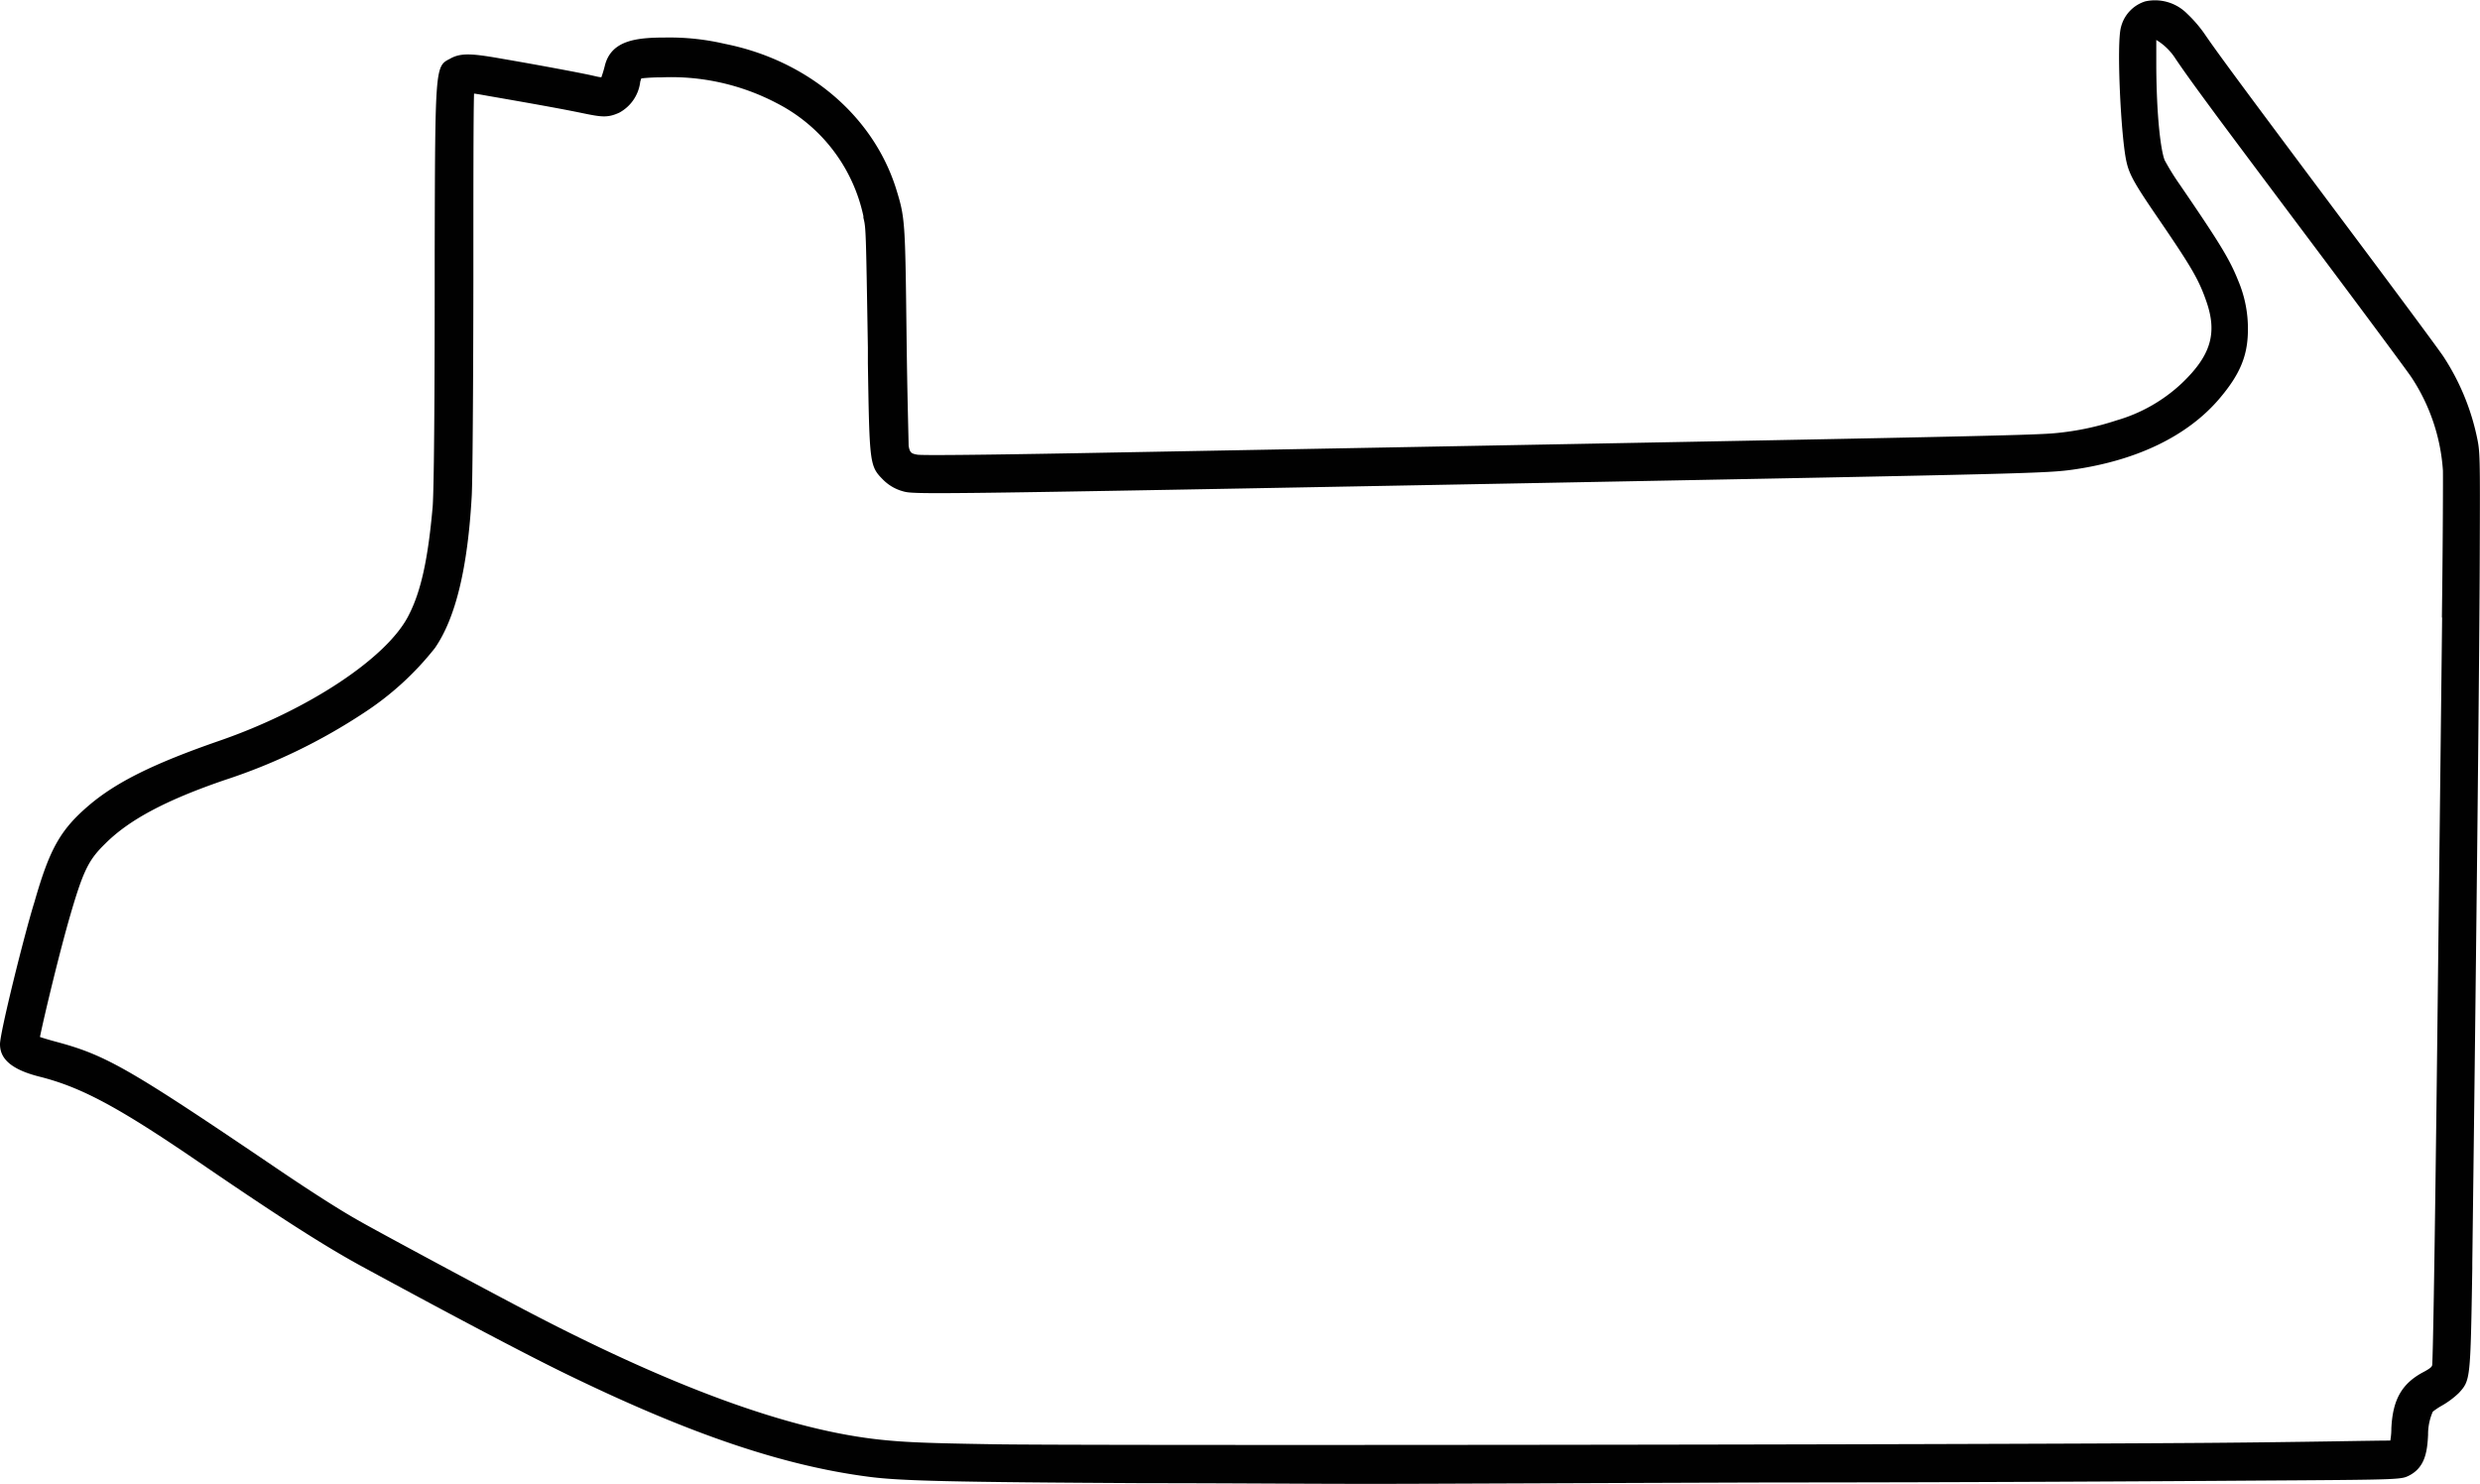 <svg xmlns="http://www.w3.org/2000/svg" viewBox="0 0 215.43 128.9"><defs><style>.cls-1{fill:#010101;}</style></defs><g id="Layer_2" data-name="Layer 2"><g id="Layer_1-2" data-name="Layer 1"><path id="vegas" class="cls-1" d="M215.14,37.86A20.5,20.5,0,0,0,212.27,31c-.43-.66-4.81-6.55-8.79-11.86-8-10.7-10.82-14.49-12-16.23A11.42,11.42,0,0,0,190,1.2,3.93,3.93,0,0,0,186.35.12a3.14,3.14,0,0,0-2.11,2.25c-.4,1.42,0,9.58.48,11.68.26,1.19.82,2.09,2.9,5.13,2.79,4.09,3.4,5.14,4.06,7.06.94,2.75.35,4.66-2.15,7.05a13.9,13.9,0,0,1-5.68,3.23,23.83,23.83,0,0,1-5.24,1.1c-2.09.21-9.21.35-84.61,1.74-3.33.06-13.43.24-14.29.14-.54-.09-.68-.17-.78-.78,0-.42-.12-4.36-.18-9.56-.12-10-.12-10.22-.92-12.8-2-6.3-7.64-11.11-14.86-12.55a21.1,21.1,0,0,0-5.1-.55c-2.49,0-4.77.19-5.33,2.45a10.31,10.31,0,0,1-.3,1c-.18,0-.47-.08-.88-.17-.89-.2-4.34-.85-7.71-1.43-2.56-.45-3.61-.56-4.57,0-1.28.65-1.28.65-1.32,16.79v3c0,15.39-.13,18.62-.18,19.17-.4,4.48-1,7.27-2.06,9.34C33.69,57.12,26.76,61.7,19,64.37c-5.62,1.95-8.88,3.56-11.25,5.57C5.26,72.06,4.32,73.71,3,78.33,2.16,81,0,89.67,0,90.7s.6,2.12,3.44,2.83c3.62.91,6.86,2.65,13.85,7.43s10.94,7.31,14.16,9.06c7.84,4.26,14.32,7.68,17.78,9.36,10.63,5.17,18.71,7.92,26.19,8.9,2.75.37,7.25.47,24,.56,6.71,0,13.87.06,18.13.06h3.2c2.53,0,17.49-.07,33.34-.12,16,0,34.63-.11,41.46-.16,13-.08,13-.08,13.72-.44,1.39-.71,1.58-2.08,1.65-3.55a4.87,4.87,0,0,1,.41-2,6.26,6.26,0,0,1,.69-.47A7.56,7.56,0,0,0,213.6,121c1-1.11,1-1.11,1.16-10.8v-.44c.38-29.88.63-54.08.65-61.66C215.44,39.41,215.44,39.25,215.14,37.86Zm-3,15.78-.44,38.17c-.2,17-.35,25.7-.42,26.73,0,.18-.16.32-.71.62-1.92,1-2.72,2.4-2.84,4.91,0,.53-.06.86-.09,1.07-1.66,0-7.16.13-15.85.2-20.42.16-98.28.25-105.45.12-5.68-.09-7.68-.17-9.7-.38-8-.81-18.39-4.6-31.65-11.6-4.52-2.38-12.69-6.78-13.89-7.48-1.78-1-4.55-2.8-7.07-4.51-12.86-8.71-14.83-9.84-19.18-11-.66-.18-1.09-.31-1.38-.41.41-2,1.76-7.6,2.67-10.7,1.13-3.88,1.62-4.74,3-6.09,2.06-2.07,5.27-3.78,10.38-5.53a50.22,50.22,0,0,0,12.08-5.83,25.75,25.75,0,0,0,6.19-5.65c1.79-2.61,2.84-6.93,3.19-13.23.07-1.29.13-9.34.14-18.72,0-8.17,0-14.4.06-16.2.4.05.93.15,1.21.2C47,9.13,49,9.5,50.41,9.79c1.79.37,2.33.48,3.38,0a3.52,3.52,0,0,0,1.82-2.64c0-.06.06-.22.1-.34a16,16,0,0,1,1.76-.09,19.73,19.73,0,0,1,10,2.24A14.4,14.4,0,0,1,75,18.77l0,.14c.22.89.22.91.39,11.29l0,1.37c.14,8.75.15,8.92,1.32,10.1a3.86,3.86,0,0,0,1.7,1c1,.29,1,.3,54.59-.7,43.49-.82,44.81-.85,47.18-1.19,5.48-.8,9.83-2.91,12.57-6.1,1.82-2.13,2.51-3.76,2.52-6a10.65,10.65,0,0,0-.84-4.29c-.74-1.86-1.6-3.27-5.09-8.37a21.08,21.08,0,0,1-1.3-2.1c-.34-.85-.71-3.79-.73-8.22,0-.93,0-1.81,0-2.23A5.13,5.13,0,0,1,189,5.13c.73,1.07,1.31,1.89,3.3,4.59.56.77,4.66,6.25,8.77,11.73,4.64,6.19,8.08,10.84,8.38,11.29a16.71,16.71,0,0,1,2.76,8.14C212.22,41.42,212.21,46.79,212.12,53.64Z"/></g></g></svg>